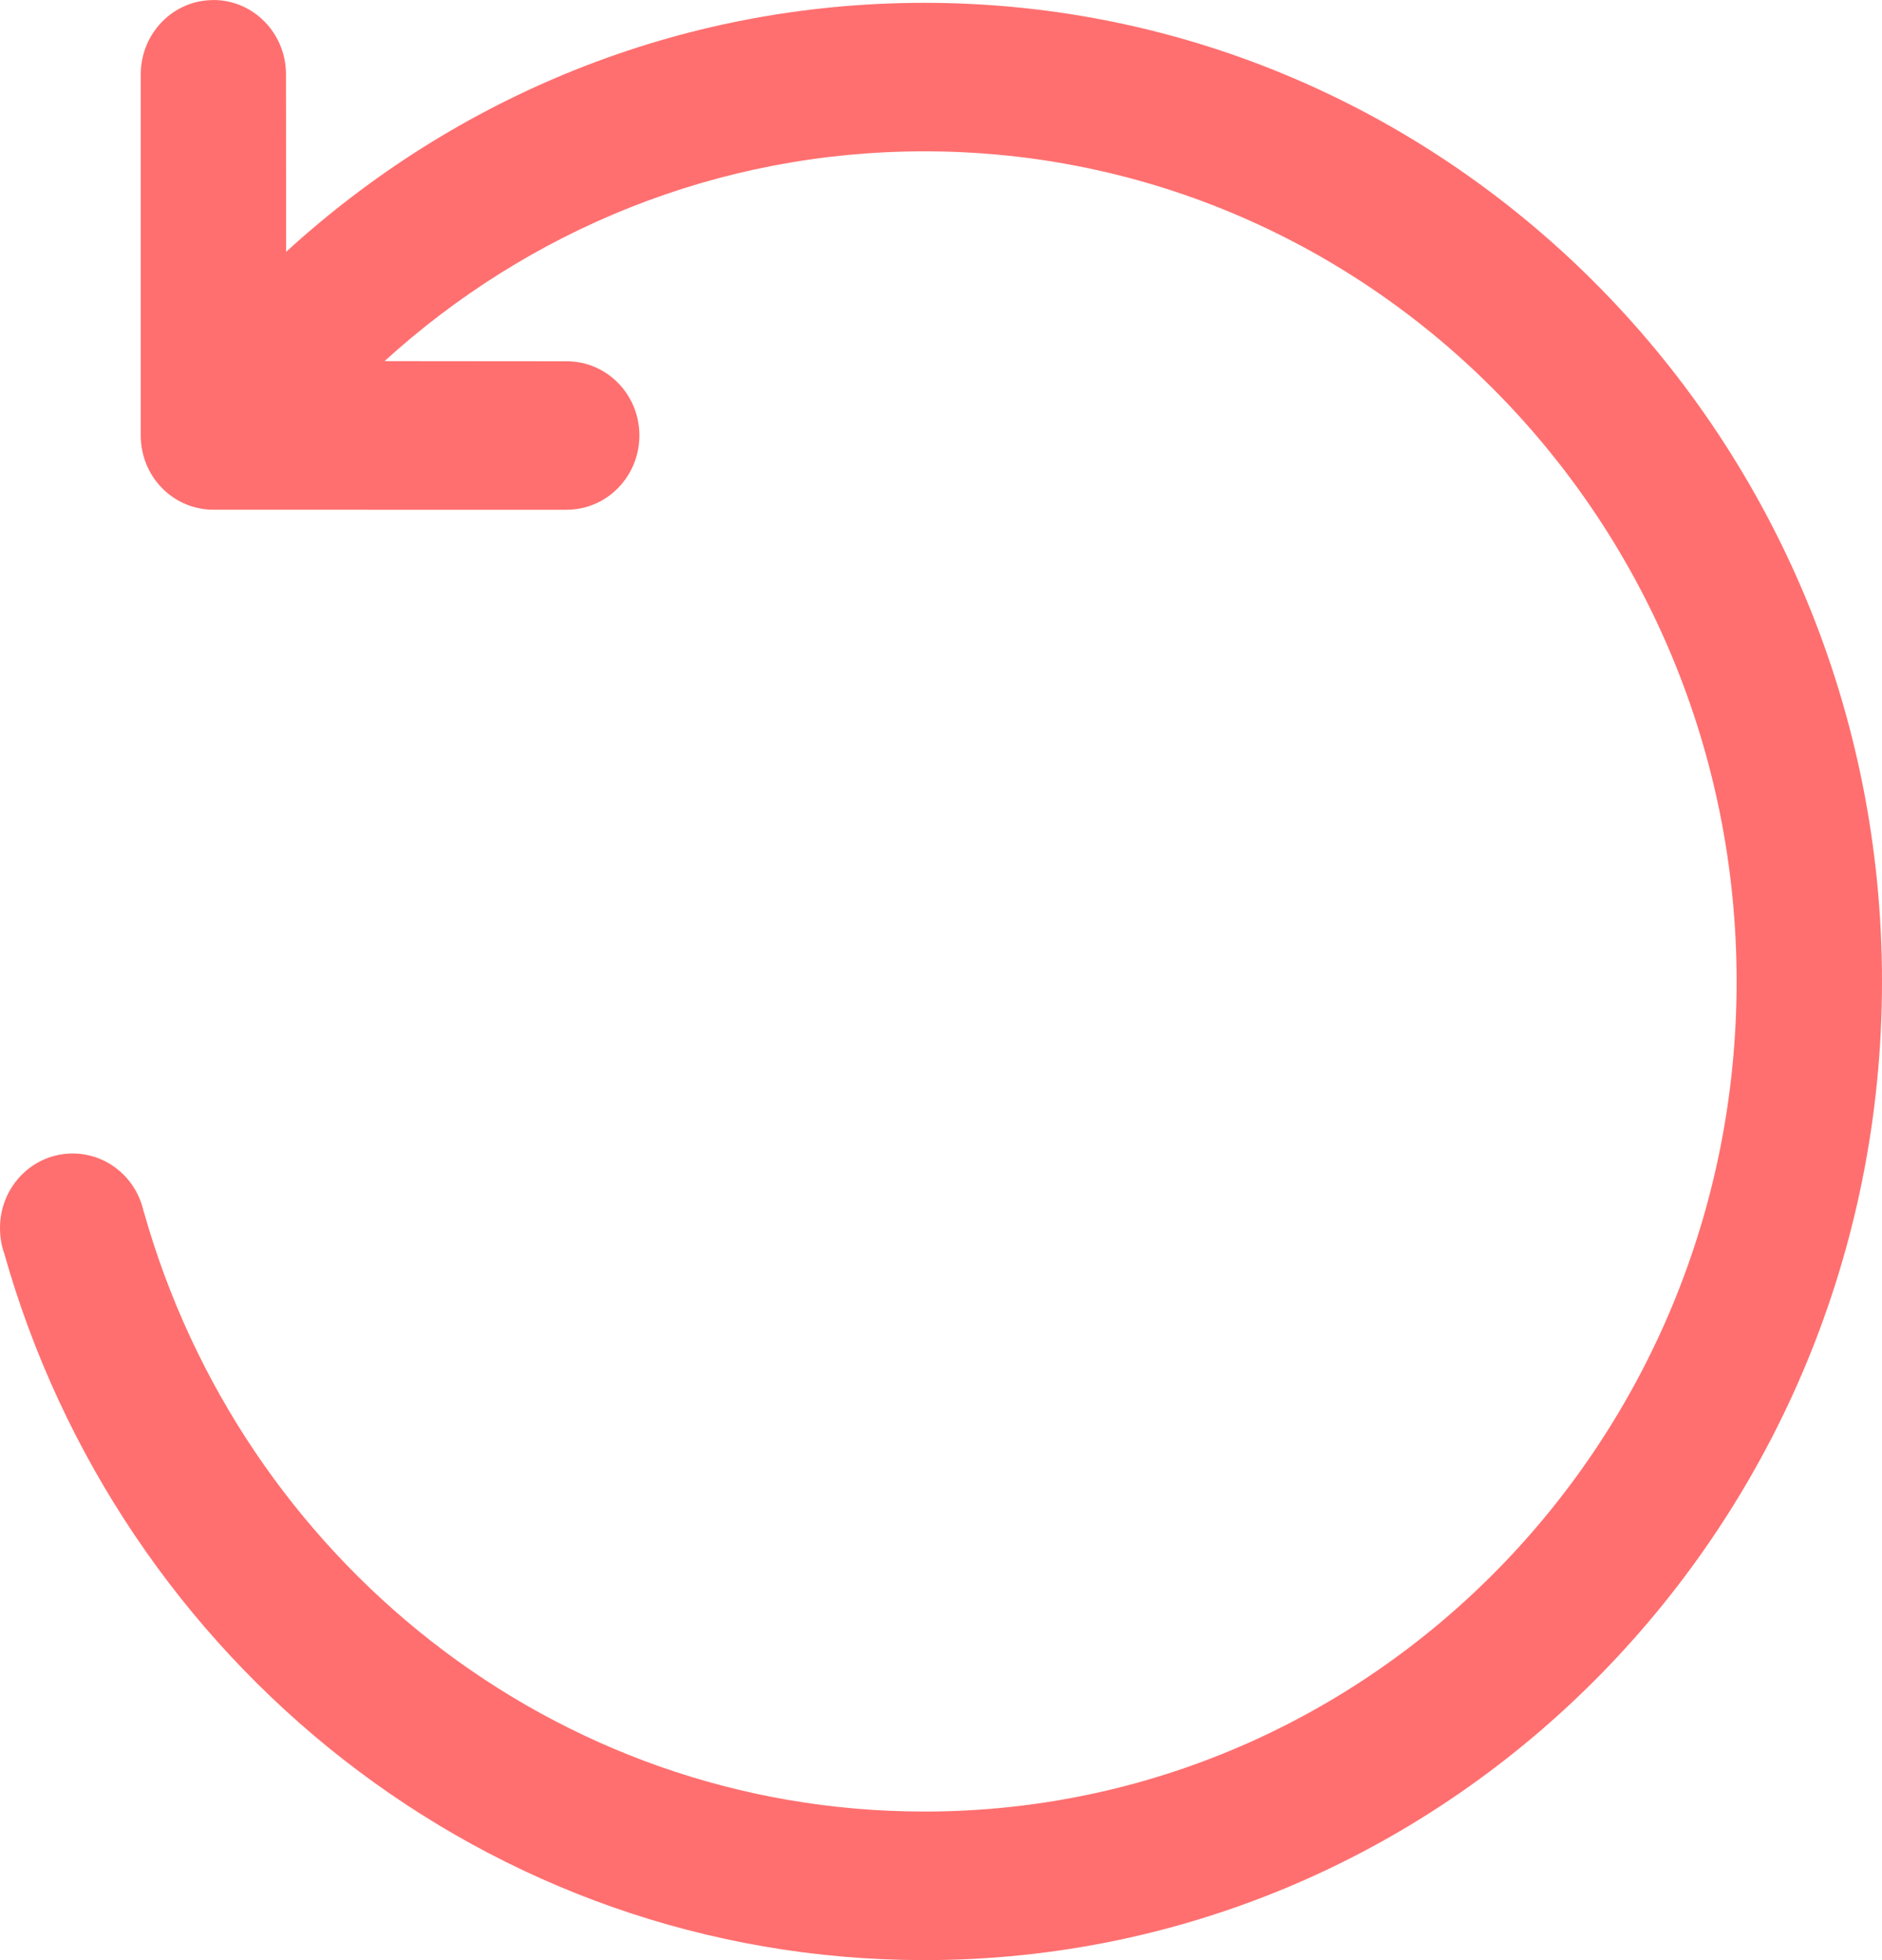 <svg width="24" height="25" viewBox="0 0 24 25" fill="none" xmlns="http://www.w3.org/2000/svg">
<path d="M2.721 0V0.001C2.209 8.74482e-08 1.795 0.425 1.795 0.948V5.556C1.795 6.079 2.209 6.501 2.721 6.501L7.228 6.502V6.501H7.229C7.739 6.501 8.154 6.076 8.154 5.554C8.154 5.031 7.739 4.608 7.228 4.608L4.904 4.606C6.733 2.941 9.145 1.93 11.788 1.93C17.509 1.93 22.146 6.671 22.146 12.518C22.146 18.365 17.509 23.105 11.788 23.105C7.064 23.105 3.079 19.875 1.834 15.455L1.832 15.454C1.741 15.029 1.37 14.712 0.926 14.712C0.414 14.712 0 15.137 0 15.66C0 15.771 0.016 15.875 0.049 15.974L0.051 15.976C1.517 21.187 6.217 25 11.788 25C18.533 25 24 19.412 24 12.518C24 5.624 18.533 0.036 11.788 0.036C8.66 0.036 5.808 1.236 3.649 3.212L3.647 0.948C3.647 0.425 3.233 0 2.721 0Z" fill="#FF6F6F"/>
</svg>

